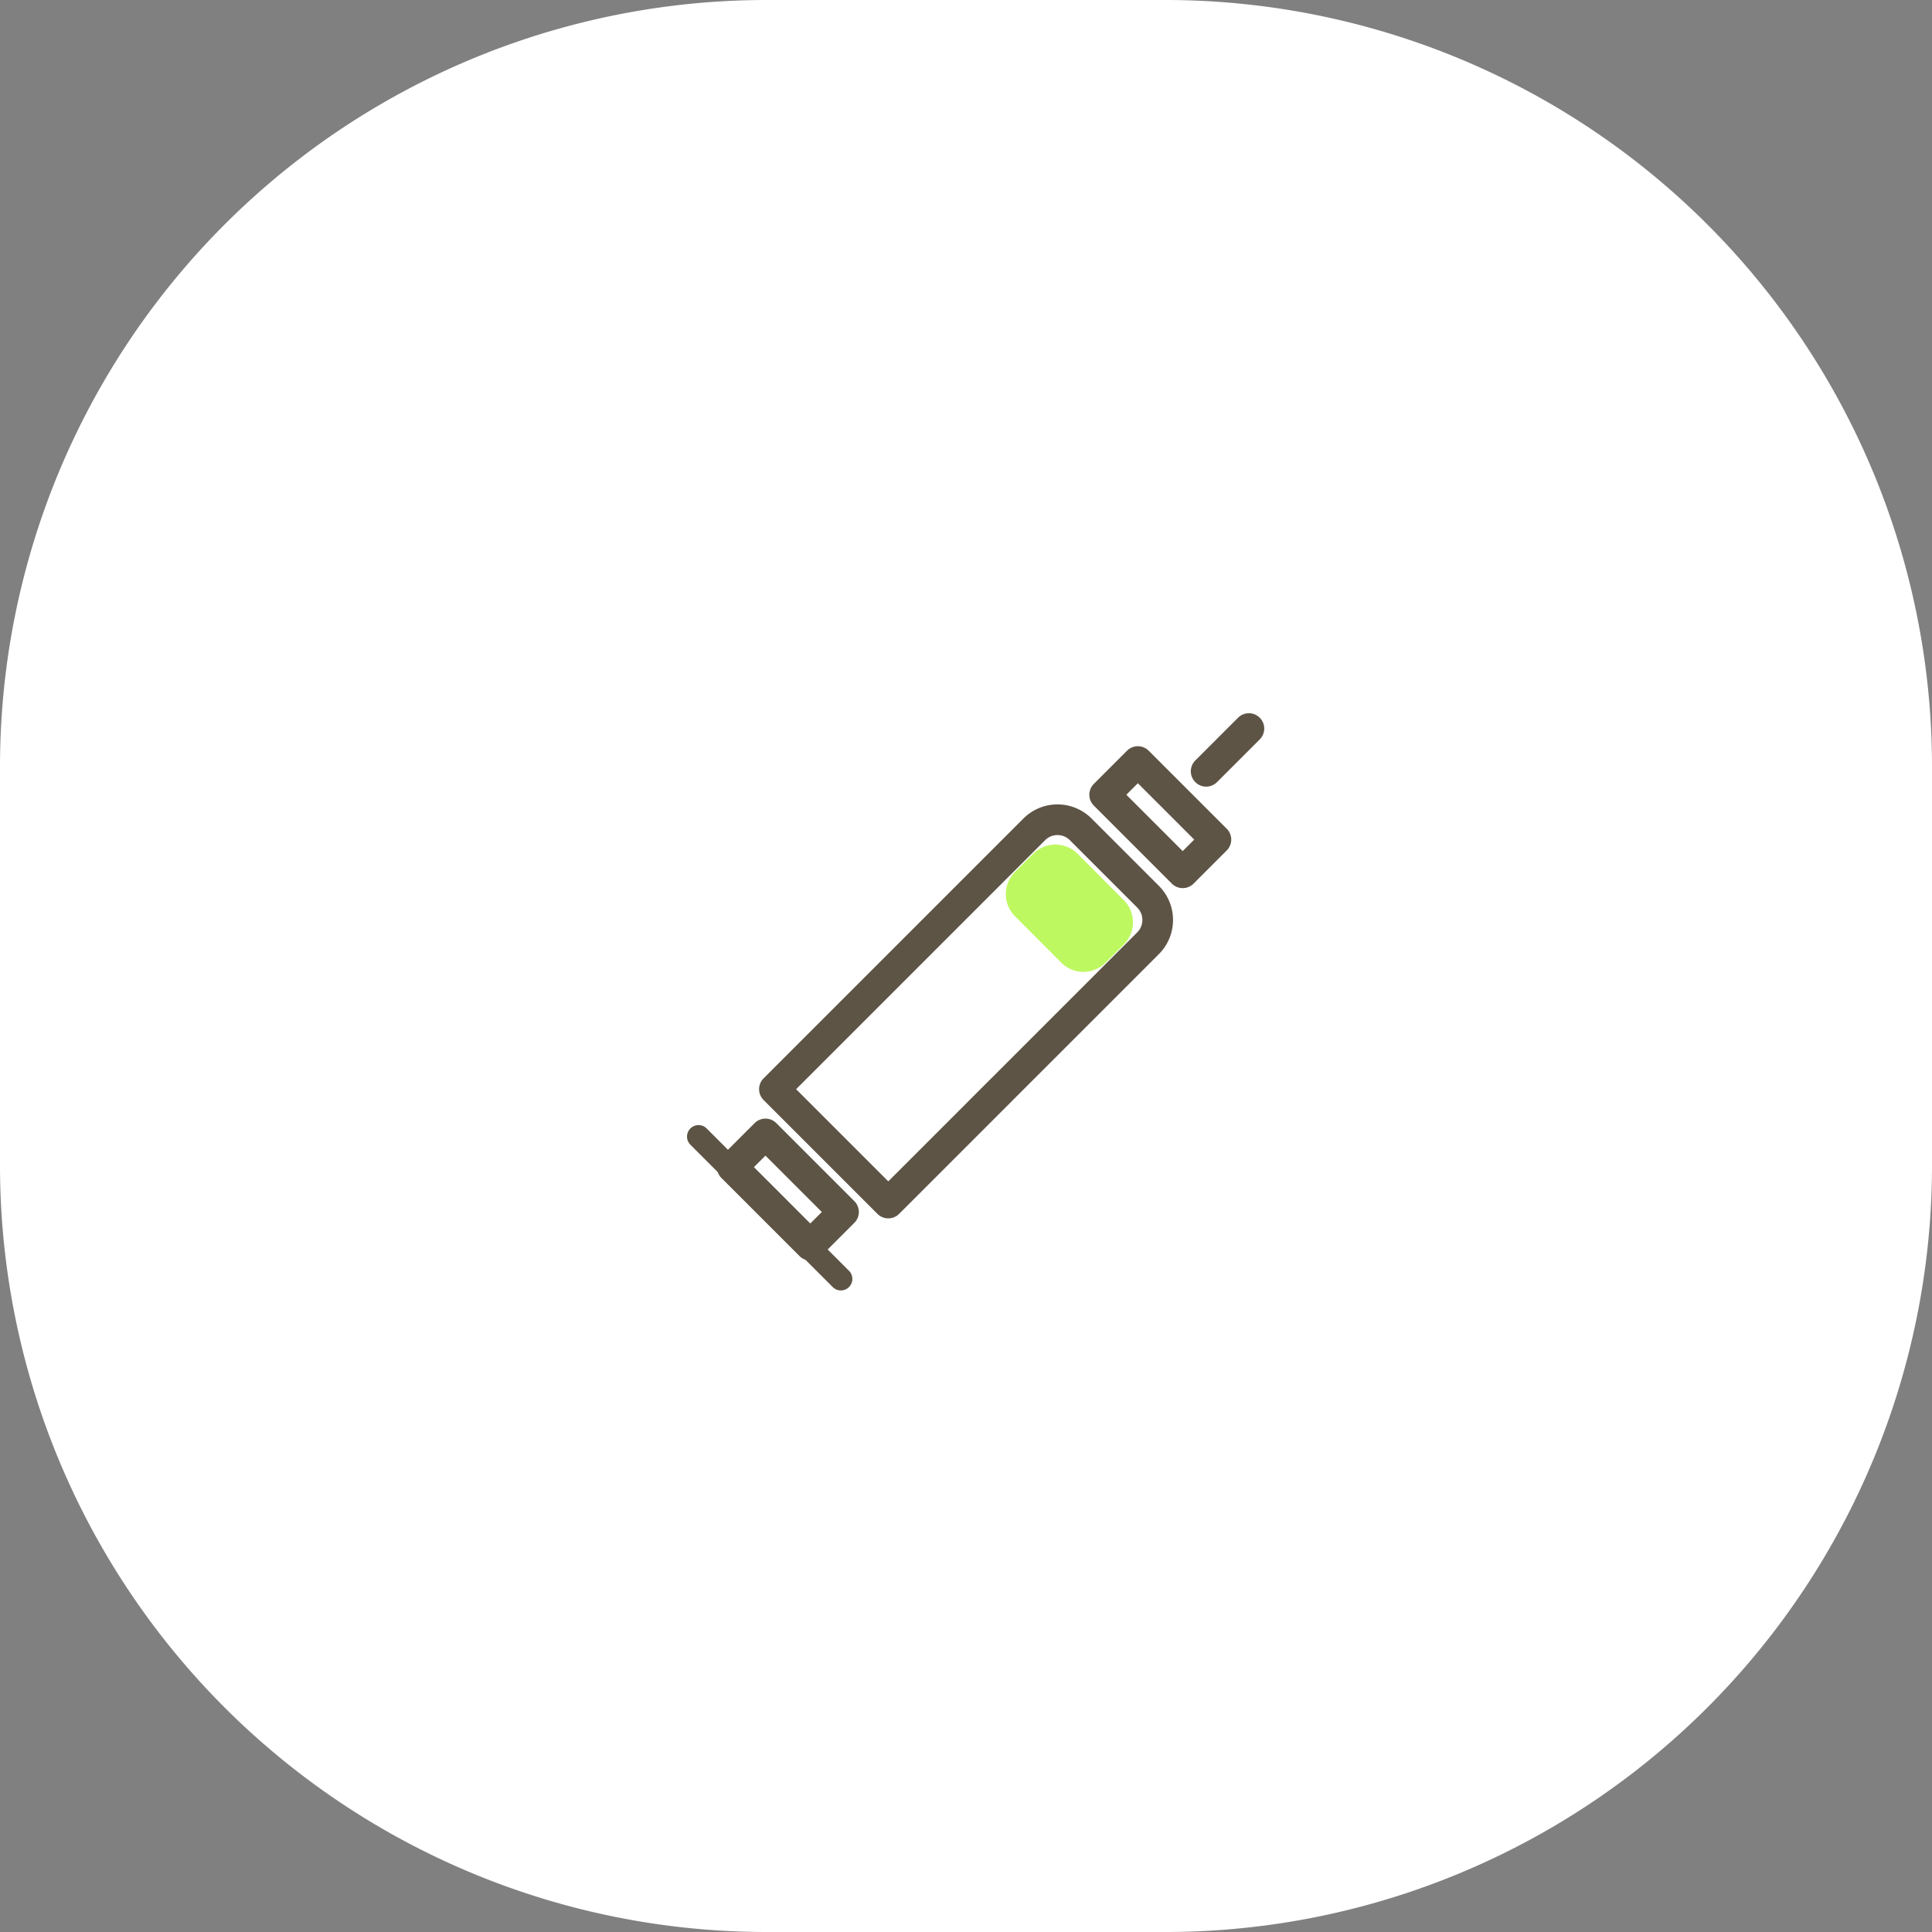<svg id="グループ_1047" data-name="グループ 1047" xmlns="http://www.w3.org/2000/svg" width="252" height="252" viewBox="0 0 252 252">
  <rect x="0" y="0" width="252" height="252" fill="#808080" stroke="none"/>
  <path id="パス_506" data-name="パス 506" d="M100,0h52A100,100,0,0,1,252,100v52A100,100,0,0,1,152,252H100A100,100,0,0,1,0,152V100A100,100,0,0,1,100,0Z" fill="#fff"/>
  <g id="グループ_157" data-name="グループ 157" transform="translate(126 229) rotate(-135)">
    <rect id="長方形_456" data-name="長方形 456" width="103" height="103" transform="translate(145.664 72.832) rotate(135)" fill="#fff"/>
    <path id="パス_452" data-name="パス 452" d="M18.721,56.213H6.287A6.294,6.294,0,0,1,0,49.926V2A2,2,0,0,1,2,0H23a2,2,0,0,1,2,2V49.934A6.286,6.286,0,0,1,18.721,56.213ZM4,4V49.926a2.289,2.289,0,0,0,2.287,2.287H18.721A2.281,2.281,0,0,0,21,49.934V4Z" transform="translate(56.139 41.802)" fill="#5d5445"/>
    <path id="長方形_82" data-name="長方形 82" d="M2,0H16.395a2,2,0,0,1,2,2V8.123a2,2,0,0,1-2,2H2a2,2,0,0,1-2-2V2A2,2,0,0,1,2,0ZM14.395,4H4V6.123H14.395Z" transform="translate(59.442 99.416)" fill="#5d5445"/>
    <path id="長方形_83" data-name="長方形 83" d="M2,0H16.395a2,2,0,0,1,2,2V8.123a2,2,0,0,1-2,2H2a2,2,0,0,1-2-2V2A2,2,0,0,1,2,0ZM14.395,4H4V6.123H14.395Z" transform="translate(59.442 30.723)" fill="#5d5445"/>
    <path id="線_70" data-name="線 70" d="M2,11.883a2,2,0,0,1-2-2V2A2,2,0,0,1,4,2V9.883A2,2,0,0,1,2,11.883Z" transform="translate(66.639 110.94)" fill="#5d5445"/>
    <path id="線_71" data-name="線 71" d="M27.757,3H1.5a1.5,1.5,0,0,1,0-3H27.757a1.5,1.5,0,0,1,0,3Z" transform="translate(54.011 30.928)" fill="#5d5445"/>
    <rect id="長方形_84" data-name="長方形 84" width="3.359" height="8.553" transform="translate(64.344 89.371) rotate(-89.895)" fill="#bef861"/>
    <path id="長方形_84_-_アウトライン" data-name="長方形 84 - アウトライン" d="M4.087,0H7.446a4.087,4.087,0,0,1,4.087,4.087V12.64a4.087,4.087,0,0,1-4.087,4.087H4.087A4.087,4.087,0,0,1,0,12.64V4.087A4.087,4.087,0,0,1,4.087,0Z" transform="translate(60.25 93.45) rotate(-89.895)" fill="#bef861"/>
  </g>
</svg>
